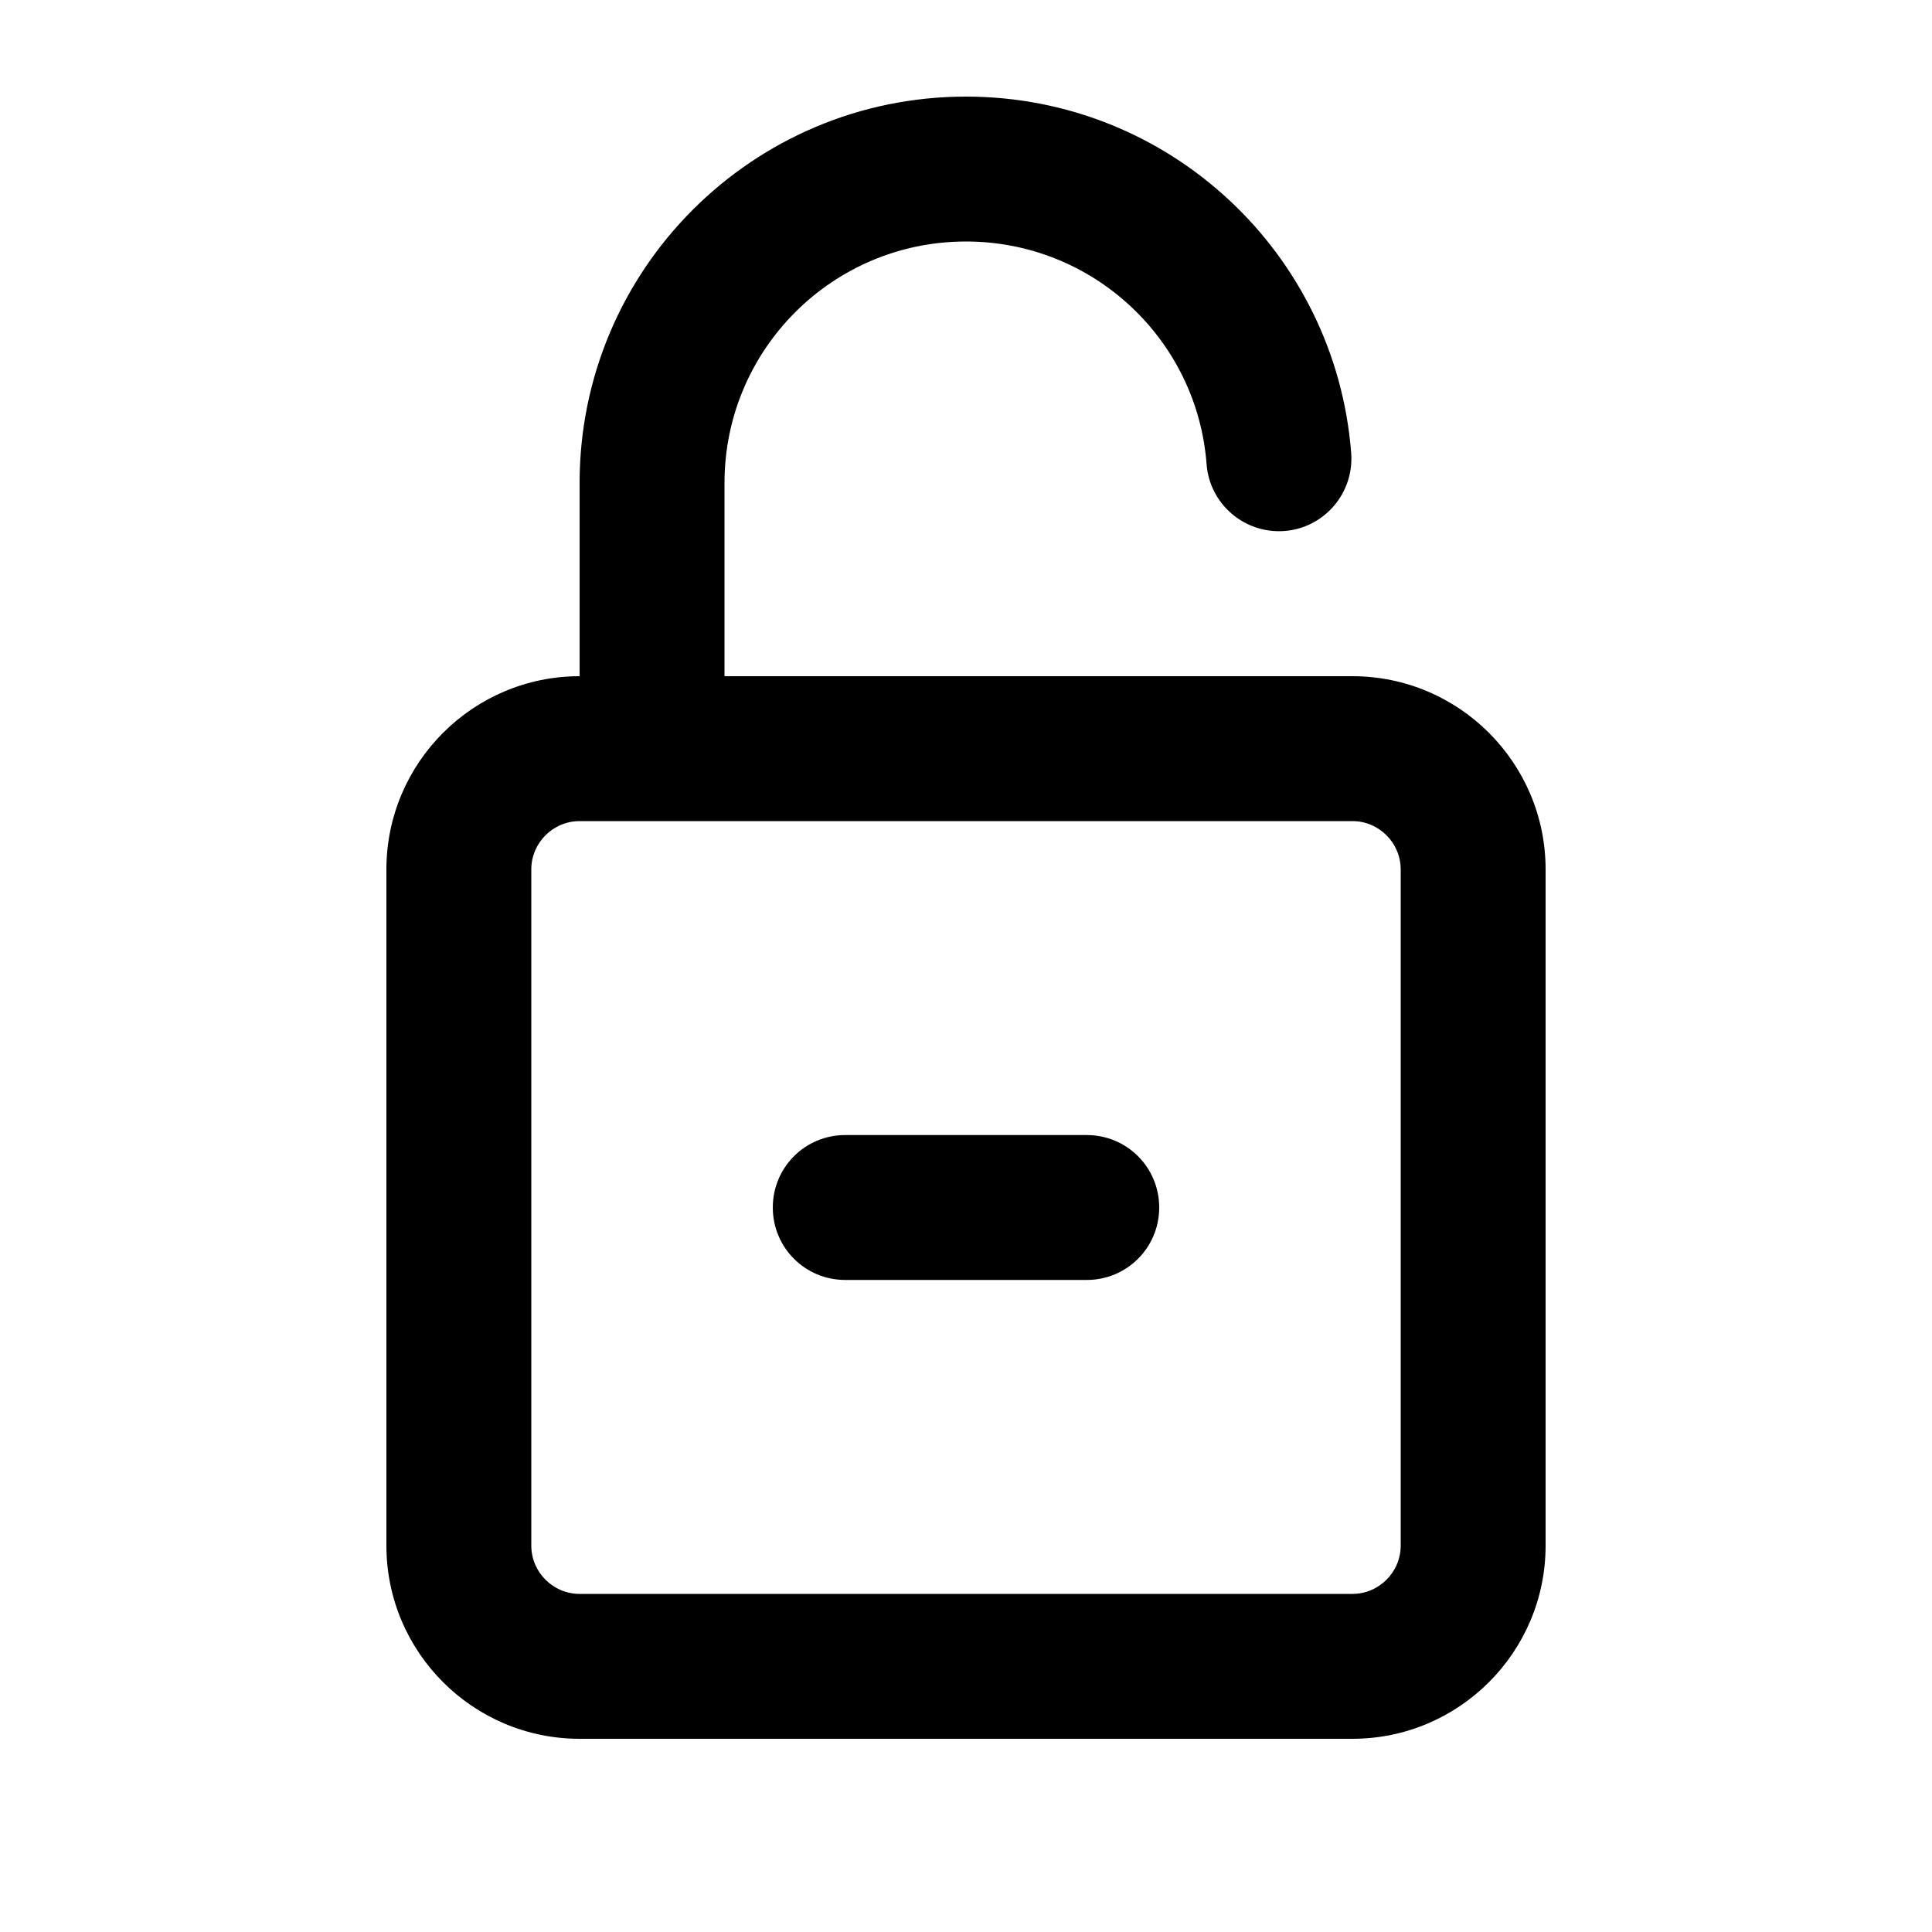 <svg xmlns="http://www.w3.org/2000/svg" viewBox="0 0 640 640"><!--! Font Awesome Pro 7.1.0 by @fontawesome - https://fontawesome.com License - https://fontawesome.com/license (Commercial License) Copyright 2025 Fonticons, Inc. --><path fill="currentColor" d="M320 80C275.8 80 240 115.8 240 160L240 224L448 224C483.3 224 512 252.7 512 288L512 512C512 547.3 483.3 576 448 576L192 576C156.7 576 128 547.3 128 512L128 288C128 252.7 156.7 224 192 224L192 160C192 89.3 249.3 32 320 32C387.4 32 442.5 84 447.6 150.1C448.6 163.3 438.7 174.9 425.5 175.9C412.3 176.9 400.7 167 399.7 153.8C396.6 112.5 362.1 80 320 80zM176 288L176 512C176 520.8 183.2 528 192 528L448 528C456.8 528 464 520.8 464 512L464 288C464 279.2 456.8 272 448 272L240 272L240 272L192 272L192 272C183.2 272 176 279.2 176 288zM360 424L280 424C266.7 424 256 413.3 256 400C256 386.7 266.7 376 280 376L360 376C373.3 376 384 386.7 384 400C384 413.3 373.3 424 360 424z"/></svg>
